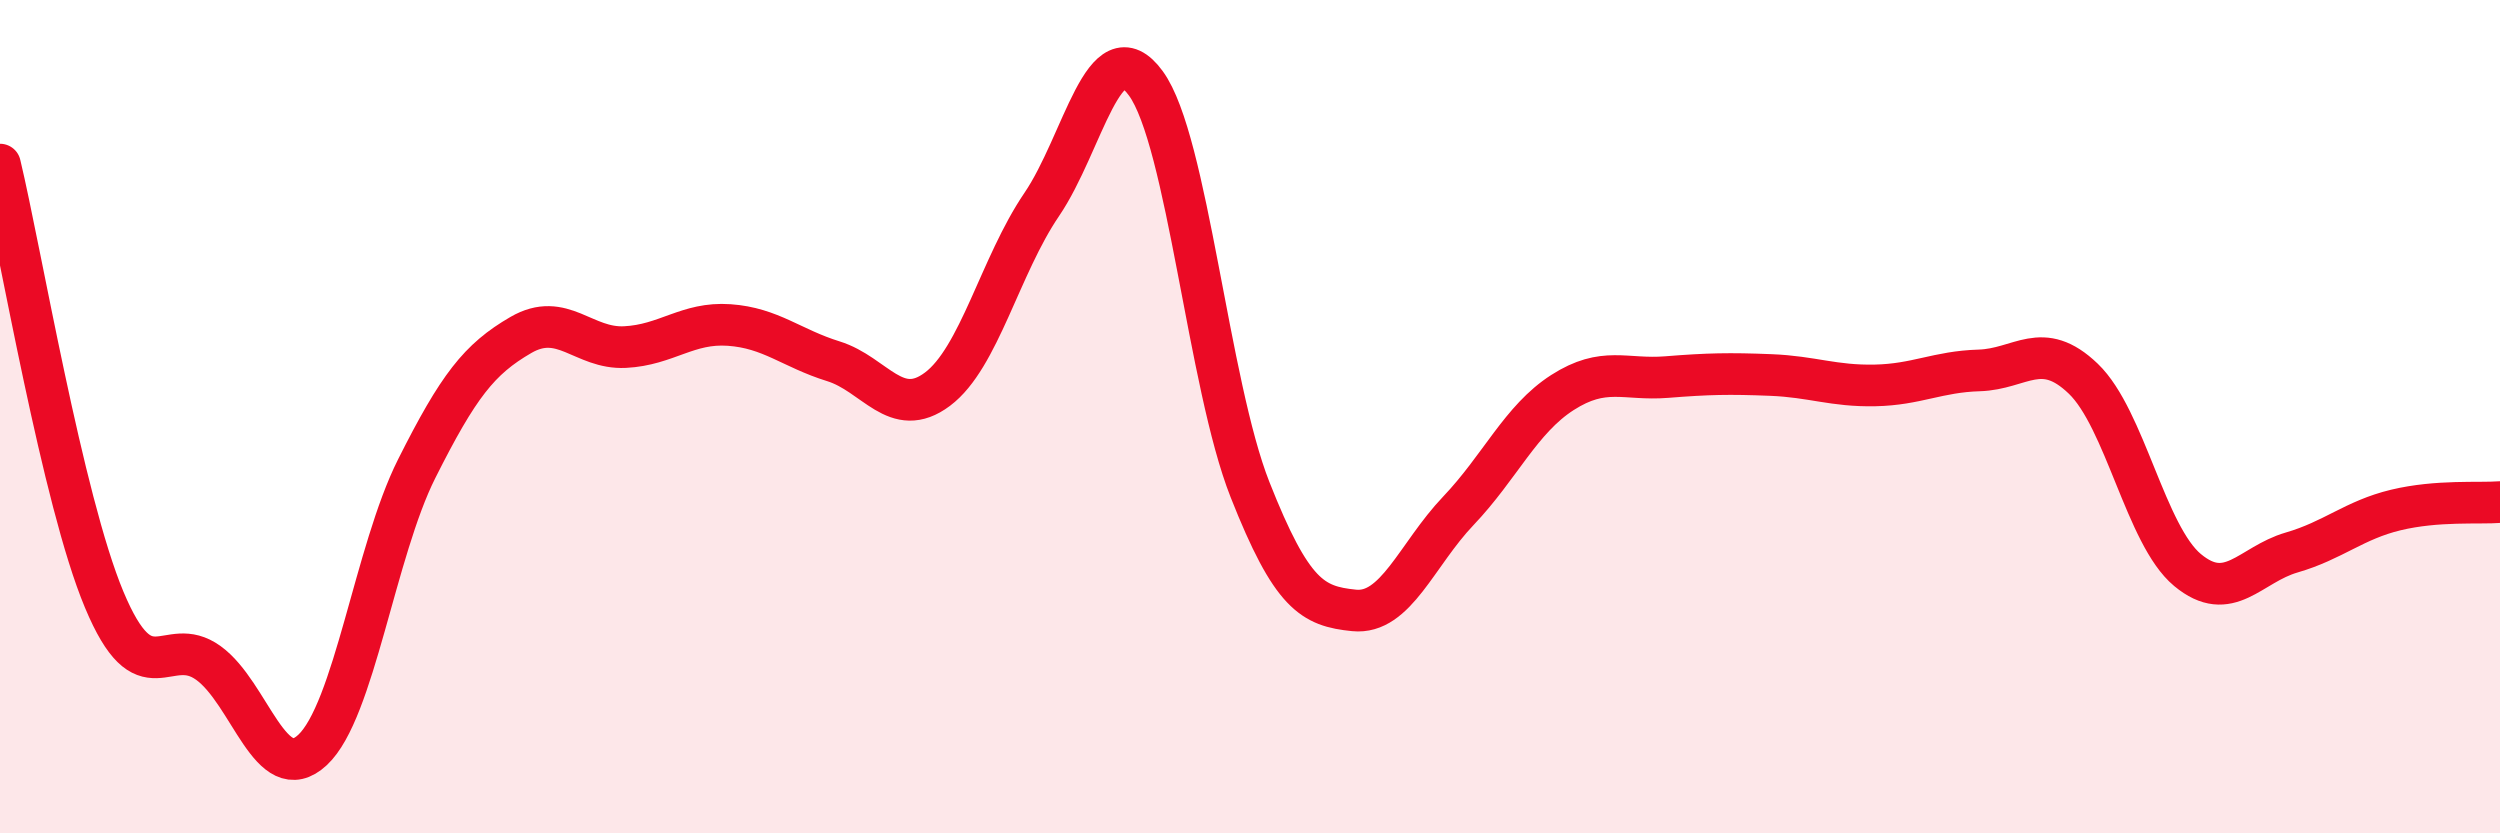 
    <svg width="60" height="20" viewBox="0 0 60 20" xmlns="http://www.w3.org/2000/svg">
      <path
        d="M 0,3.95 C 0.5,6.04 1.5,12 2.5,14.39 C 3.5,16.78 4,15.19 5,15.91 C 6,16.63 6.5,18.93 7.5,18 C 8.5,17.07 9,13.24 10,11.25 C 11,9.26 11.5,8.62 12.5,8.04 C 13.5,7.46 14,8.38 15,8.33 C 16,8.28 16.5,7.73 17.5,7.8 C 18.5,7.87 19,8.36 20,8.67 C 21,8.98 21.5,10.09 22.5,9.34 C 23.5,8.59 24,6.38 25,4.91 C 26,3.44 26.5,0.63 27.5,2 C 28.5,3.37 29,9.22 30,11.75 C 31,14.28 31.5,14.55 32.5,14.65 C 33.5,14.75 34,13.31 35,12.26 C 36,11.21 36.5,10.06 37.5,9.42 C 38.5,8.78 39,9.13 40,9.05 C 41,8.97 41.5,8.96 42.5,9 C 43.5,9.04 44,9.27 45,9.25 C 46,9.23 46.5,8.92 47.5,8.89 C 48.5,8.86 49,8.13 50,9.09 C 51,10.05 51.5,12.85 52.5,13.68 C 53.5,14.51 54,13.55 55,13.26 C 56,12.97 56.5,12.48 57.5,12.24 C 58.5,12 59.5,12.09 60,12.05L60 20L0 20Z"
        fill="#EB0A25"
        opacity="0.1"
        stroke-linecap="round"
        stroke-linejoin="round"
      />
      <path
        d="M 0,3.95 C 0.5,6.04 1.5,12 2.5,14.39 C 3.5,16.78 4,15.19 5,15.91 C 6,16.63 6.5,18.93 7.5,18 C 8.5,17.07 9,13.24 10,11.25 C 11,9.26 11.5,8.62 12.5,8.04 C 13.5,7.46 14,8.38 15,8.33 C 16,8.28 16.5,7.73 17.5,7.8 C 18.5,7.87 19,8.36 20,8.67 C 21,8.98 21.5,10.09 22.5,9.34 C 23.5,8.59 24,6.38 25,4.91 C 26,3.44 26.5,0.63 27.5,2 C 28.5,3.37 29,9.22 30,11.75 C 31,14.28 31.5,14.55 32.5,14.65 C 33.5,14.75 34,13.31 35,12.26 C 36,11.21 36.5,10.06 37.5,9.42 C 38.5,8.78 39,9.13 40,9.05 C 41,8.97 41.5,8.96 42.5,9 C 43.5,9.04 44,9.27 45,9.25 C 46,9.23 46.5,8.92 47.5,8.89 C 48.5,8.86 49,8.13 50,9.09 C 51,10.05 51.5,12.85 52.5,13.68 C 53.5,14.51 54,13.55 55,13.26 C 56,12.97 56.5,12.48 57.5,12.24 C 58.5,12 59.5,12.09 60,12.05"
        stroke="#EB0A25"
        stroke-width="1"
        fill="none"
        stroke-linecap="round"
        stroke-linejoin="round"
      />
    </svg>
  